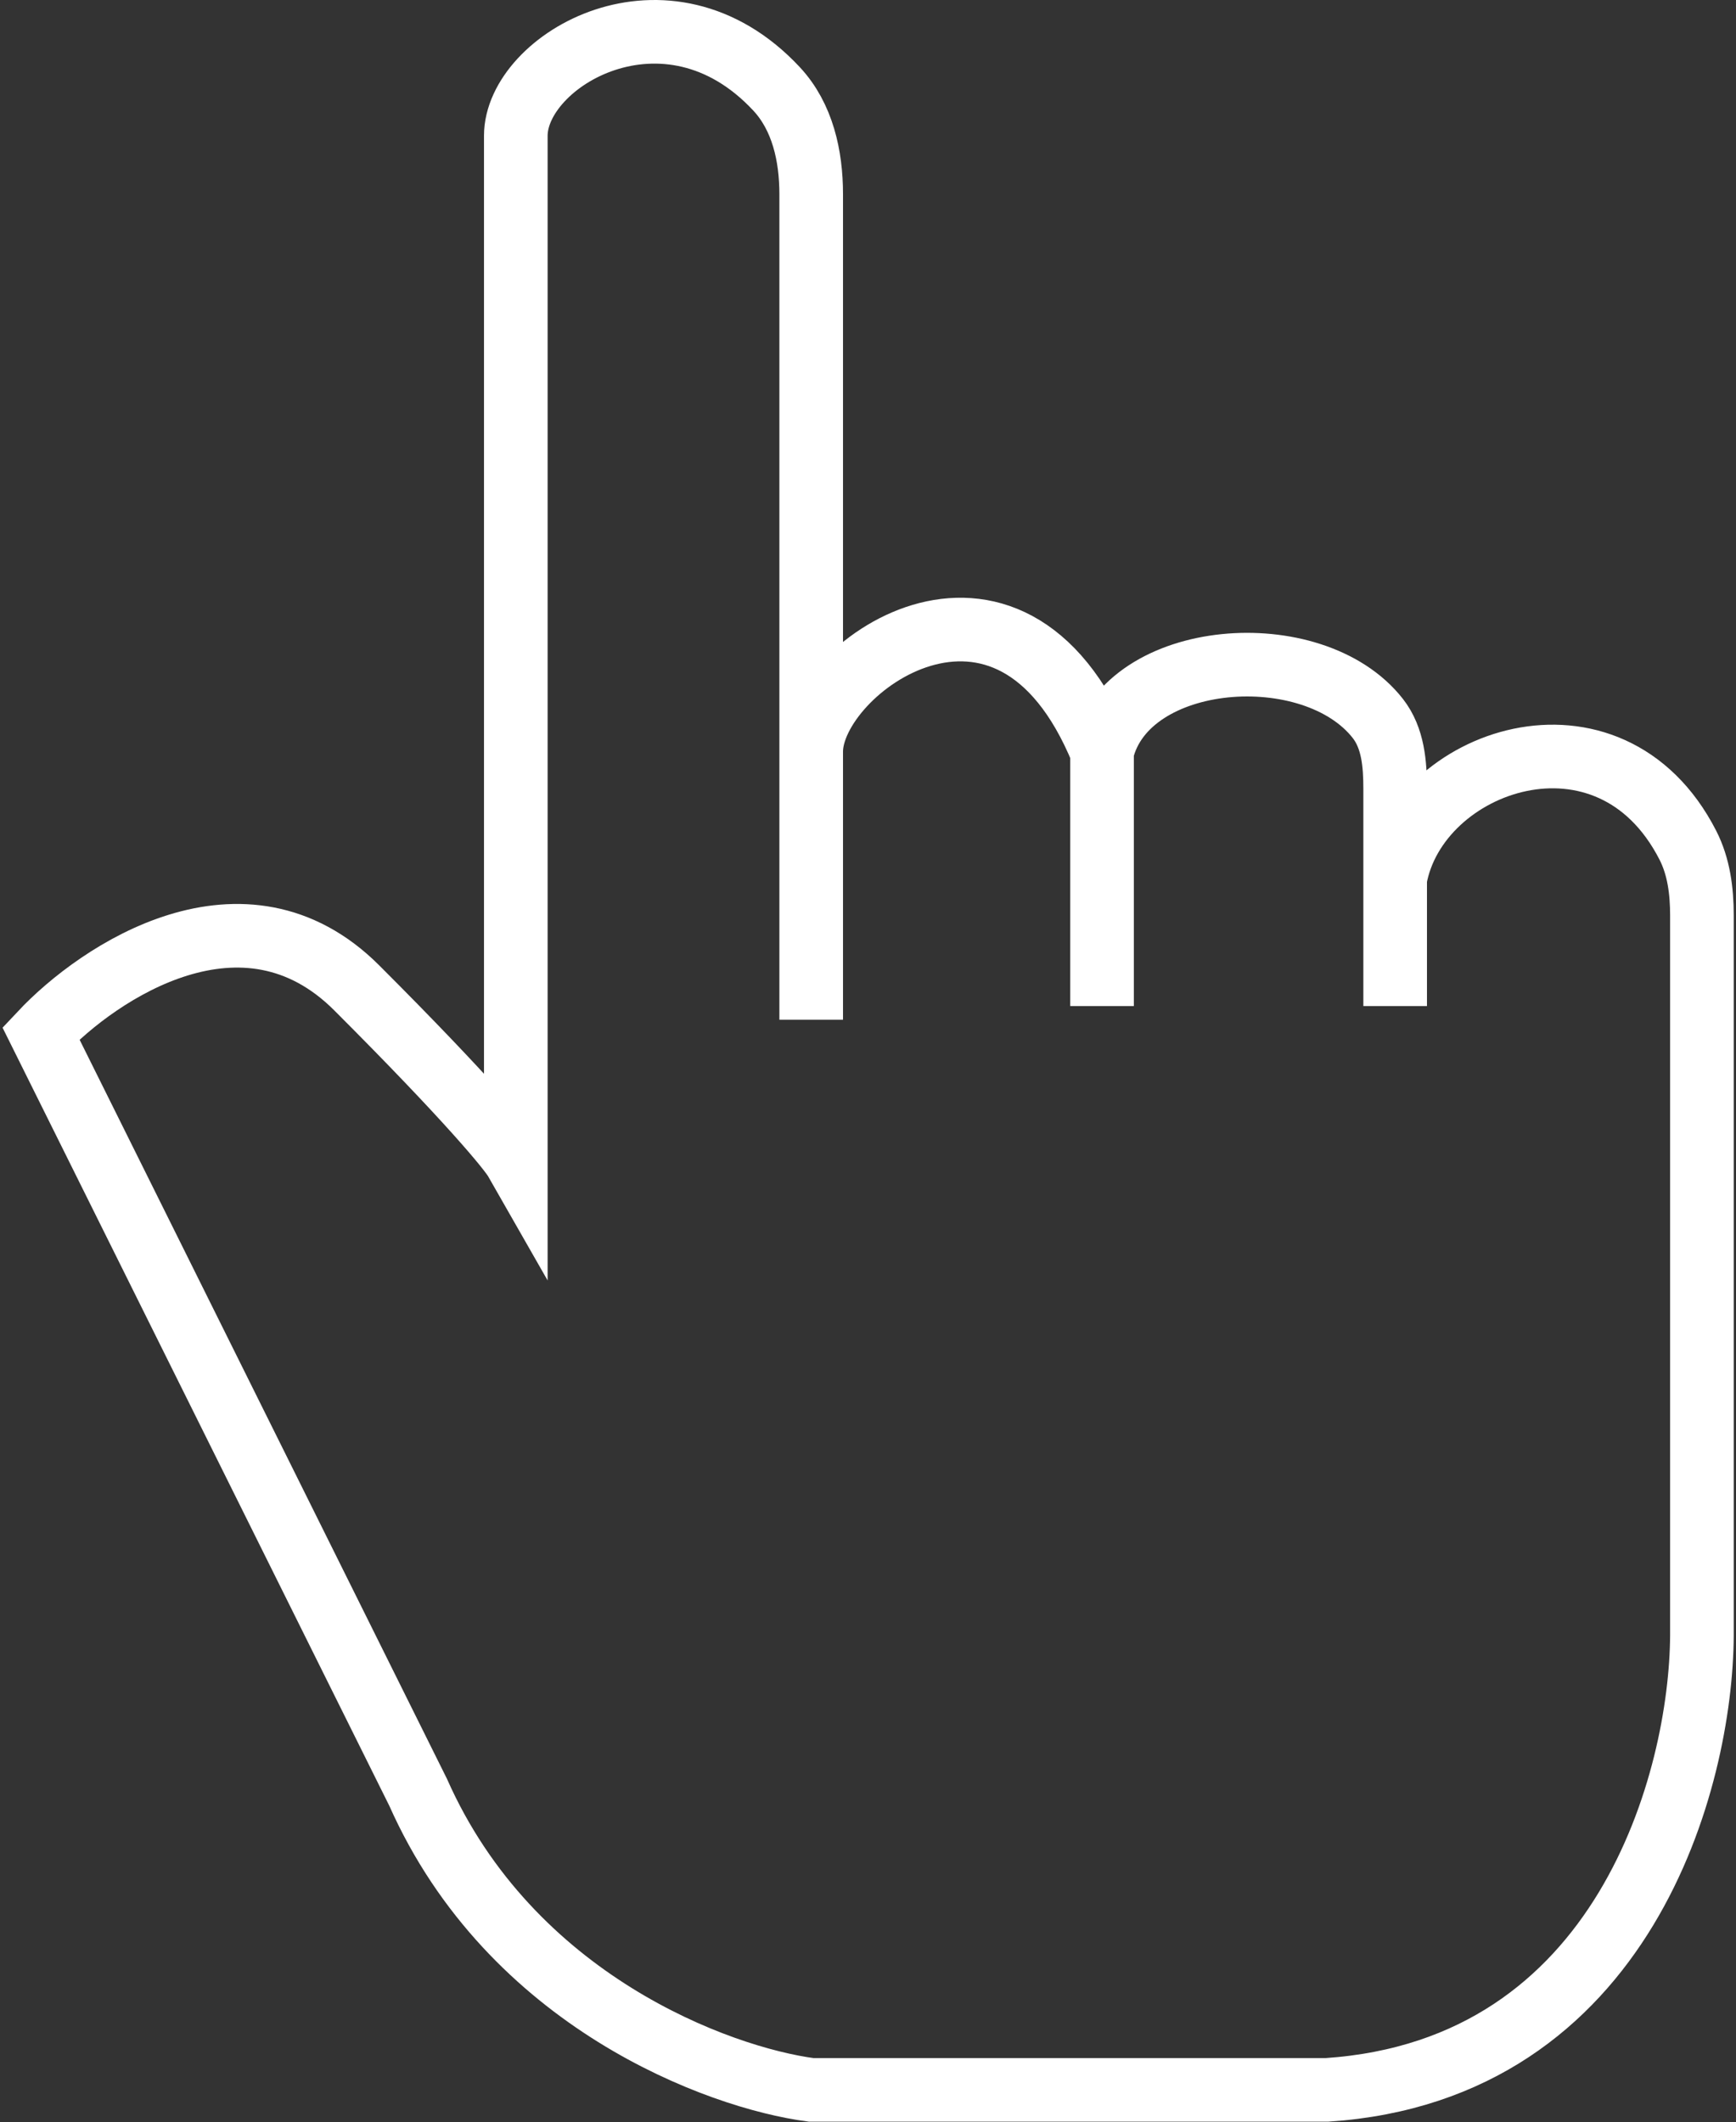 <?xml version="1.0" encoding="UTF-8"?> <svg xmlns="http://www.w3.org/2000/svg" width="382" height="467" viewBox="0 0 382 467" fill="none"><rect x="0" y="0" width="382" height="467" fill="#333333" stroke="none"/><path d="M178.5 224.389V165.389M178.5 165.389V42.743C178.5 34.328 176.612 25.706 170.873 19.552C146.733 -6.337 113.5 13.231 113.5 29.889V255.389C112.167 253.055 103.3 242.189 78.5 217.389C53.7 192.589 21.833 213.722 9 227.389L92 394.389C112.4 440.389 158.167 457.222 178.5 459.889H292C357.6 455.489 374.333 391.389 374.5 359.889V201.428C374.5 196.104 373.826 190.716 371.399 185.978C354.154 152.318 311.687 167.143 307 193.389M178.5 165.389C178.5 147.293 222 115.293 242.5 165.389M242.5 165.389V221.389M242.5 165.389C247.871 143.007 288.904 139.86 303.184 158.1C306.564 162.416 307 168.176 307 173.658V193.389M307 221.389V193.389" stroke="white" stroke-width="14"></path></svg> 